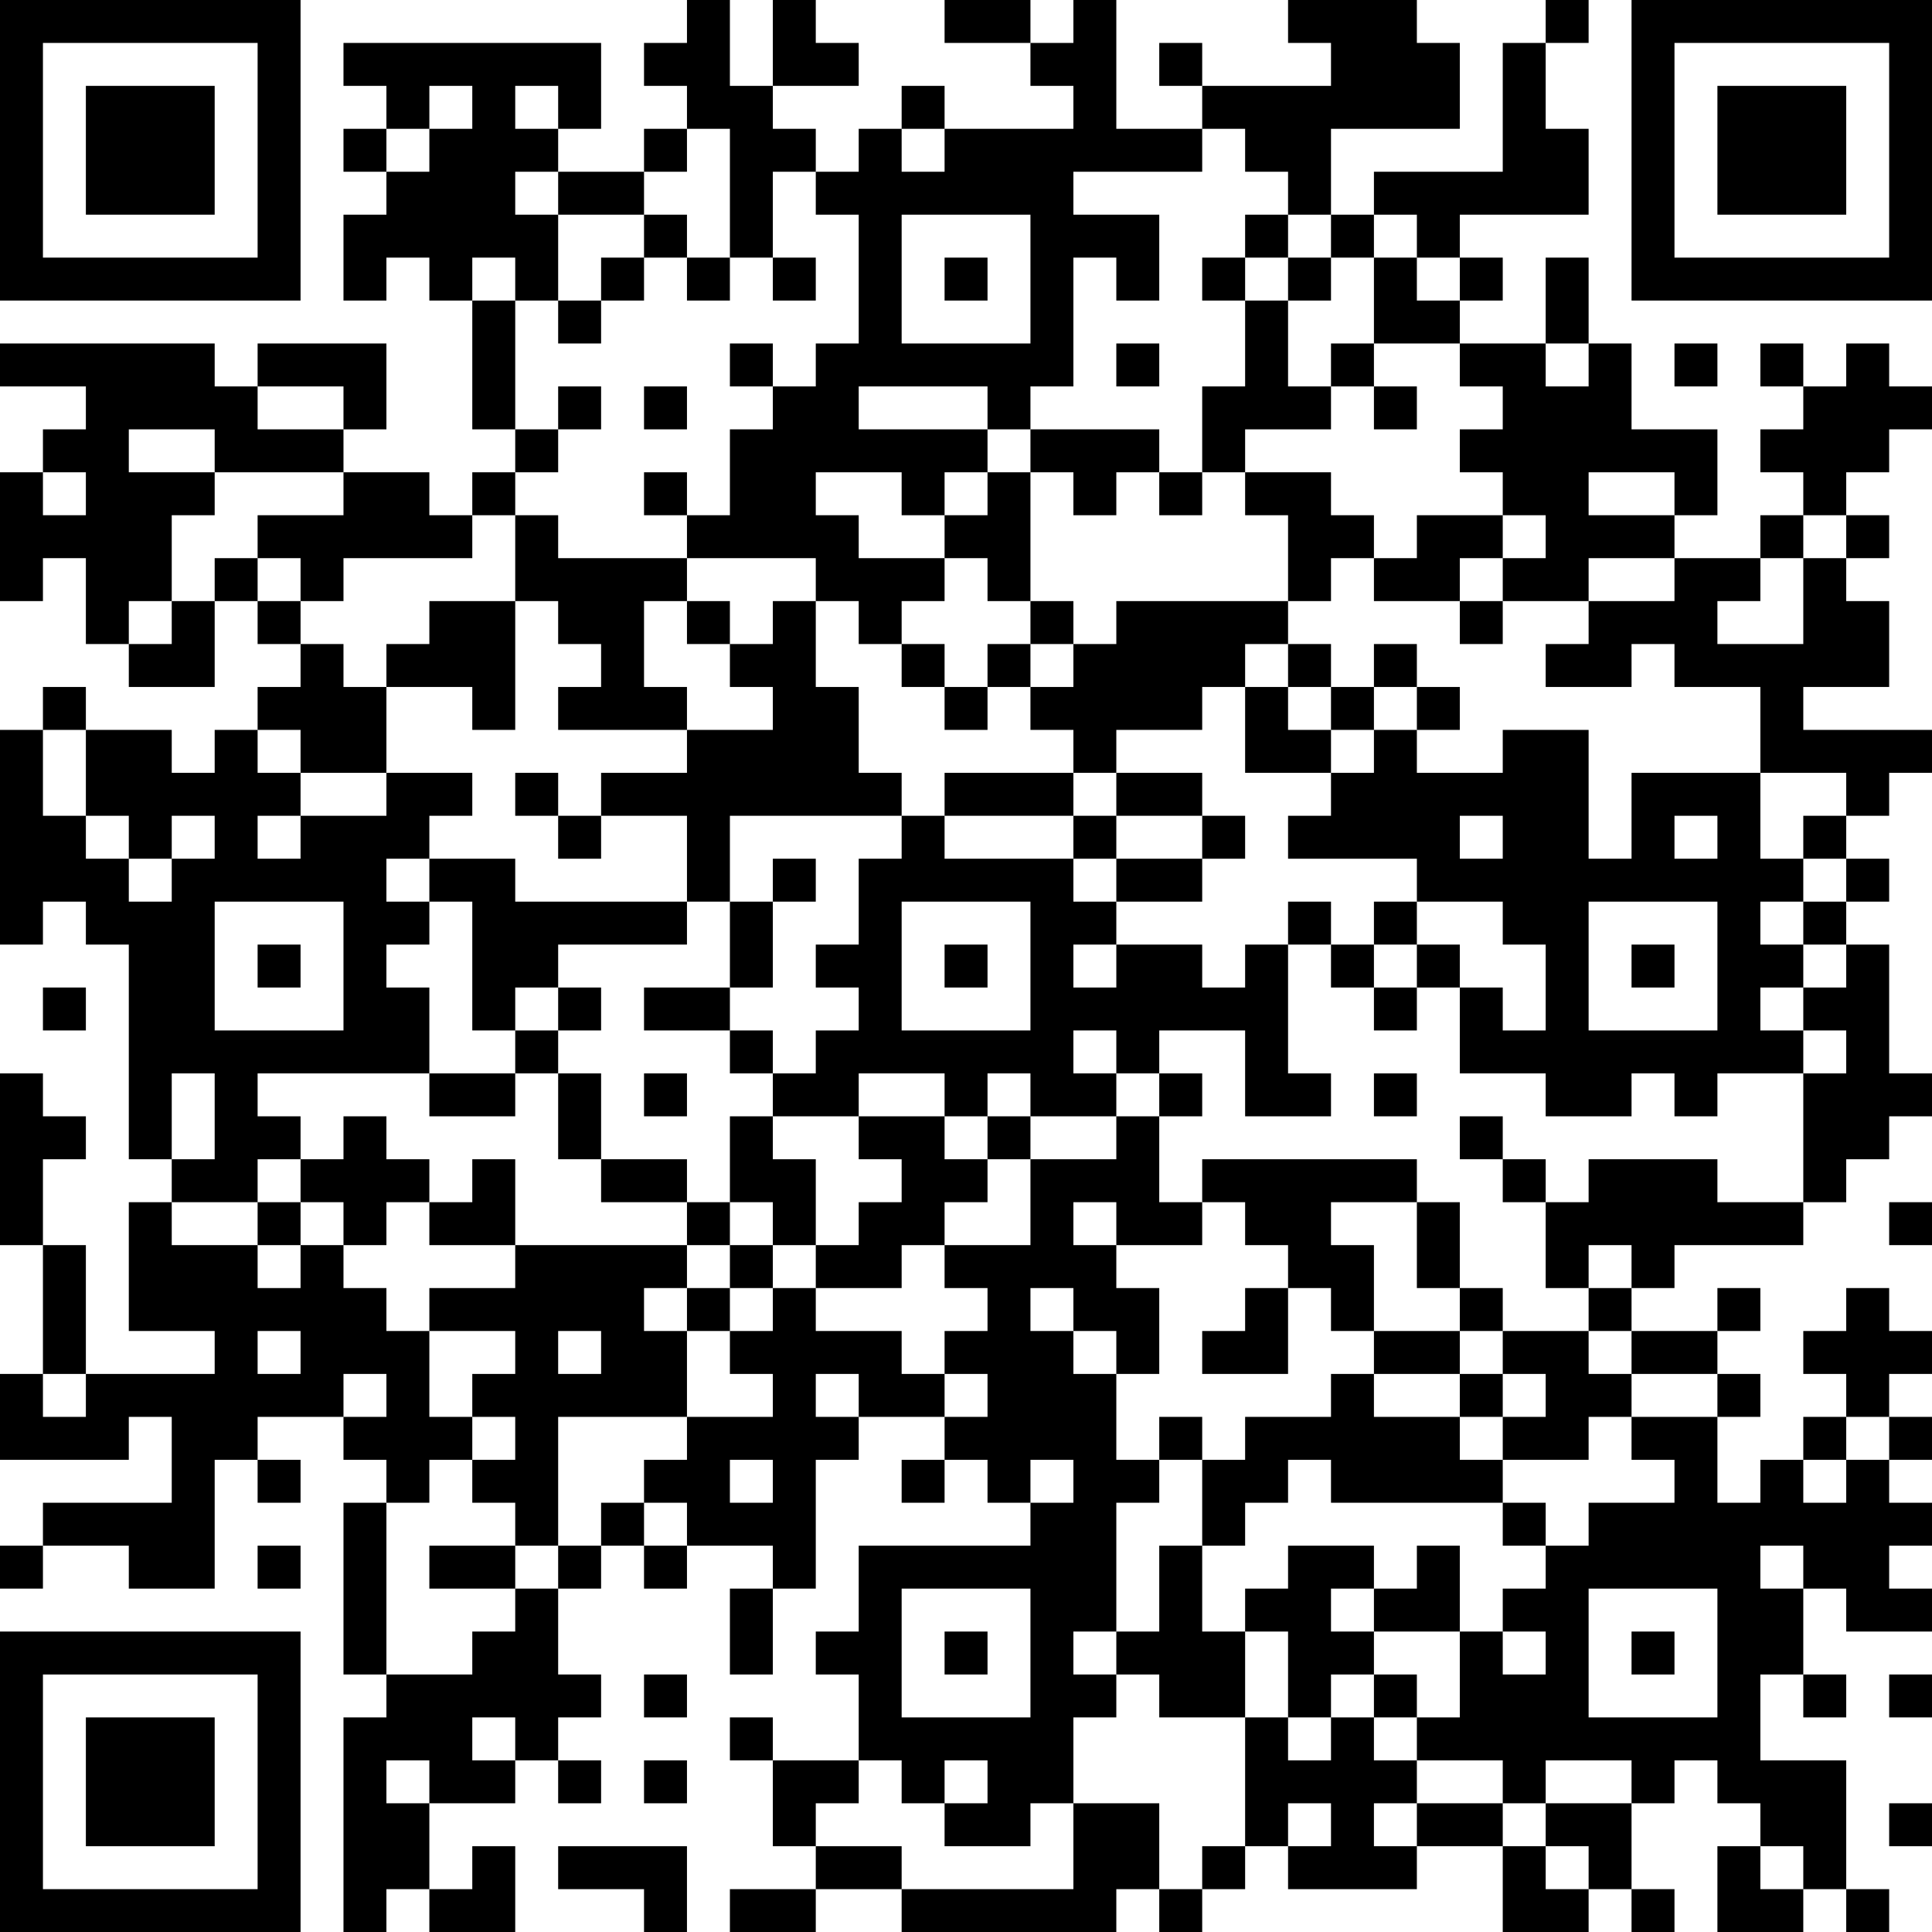 <?xml version="1.0" encoding="UTF-8"?>
<svg xmlns="http://www.w3.org/2000/svg" version="1.1" width="300" height="300" viewBox="0 0 300 300"><rect x="0" y="0" width="300" height="300" fill="#ffffff"/><g transform="scale(6.667)"><g transform="translate(0,0)"><path fill-rule="evenodd" d="M16 0L16 1L15 1L15 2L16 2L16 3L15 3L15 4L13 4L13 3L14 3L14 1L8 1L8 2L9 2L9 3L8 3L8 4L9 4L9 5L8 5L8 7L9 7L9 6L10 6L10 7L11 7L11 10L12 10L12 11L11 11L11 12L10 12L10 11L8 11L8 10L9 10L9 8L6 8L6 9L5 9L5 8L0 8L0 9L2 9L2 10L1 10L1 11L0 11L0 14L1 14L1 13L2 13L2 15L3 15L3 16L5 16L5 14L6 14L6 15L7 15L7 16L6 16L6 17L5 17L5 18L4 18L4 17L2 17L2 16L1 16L1 17L0 17L0 22L1 22L1 21L2 21L2 22L3 22L3 27L4 27L4 28L3 28L3 31L5 31L5 32L2 32L2 29L1 29L1 27L2 27L2 26L1 26L1 25L0 25L0 29L1 29L1 32L0 32L0 34L3 34L3 33L4 33L4 35L1 35L1 36L0 36L0 37L1 37L1 36L3 36L3 37L5 37L5 34L6 34L6 35L7 35L7 34L6 34L6 33L8 33L8 34L9 34L9 35L8 35L8 39L9 39L9 40L8 40L8 45L9 45L9 44L10 44L10 45L12 45L12 43L11 43L11 44L10 44L10 42L12 42L12 41L13 41L13 42L14 42L14 41L13 41L13 40L14 40L14 39L13 39L13 37L14 37L14 36L15 36L15 37L16 37L16 36L18 36L18 37L17 37L17 39L18 39L18 37L19 37L19 34L20 34L20 33L22 33L22 34L21 34L21 35L22 35L22 34L23 34L23 35L24 35L24 36L20 36L20 38L19 38L19 39L20 39L20 41L18 41L18 40L17 40L17 41L18 41L18 43L19 43L19 44L17 44L17 45L19 45L19 44L21 44L21 45L26 45L26 44L27 44L27 45L28 45L28 44L29 44L29 43L30 43L30 44L33 44L33 43L35 43L35 45L37 45L37 44L38 44L38 45L39 45L39 44L38 44L38 42L39 42L39 41L40 41L40 42L41 42L41 43L40 43L40 45L42 45L42 44L43 44L43 45L44 45L44 44L43 44L43 41L41 41L41 39L42 39L42 40L43 40L43 39L42 39L42 37L43 37L43 38L45 38L45 37L44 37L44 36L45 36L45 35L44 35L44 34L45 34L45 33L44 33L44 32L45 32L45 31L44 31L44 30L43 30L43 31L42 31L42 32L43 32L43 33L42 33L42 34L41 34L41 35L40 35L40 33L41 33L41 32L40 32L40 31L41 31L41 30L40 30L40 31L38 31L38 30L39 30L39 29L42 29L42 28L43 28L43 27L44 27L44 26L45 26L45 25L44 25L44 22L43 22L43 21L44 21L44 20L43 20L43 19L44 19L44 18L45 18L45 17L42 17L42 16L44 16L44 14L43 14L43 13L44 13L44 12L43 12L43 11L44 11L44 10L45 10L45 9L44 9L44 8L43 8L43 9L42 9L42 8L41 8L41 9L42 9L42 10L41 10L41 11L42 11L42 12L41 12L41 13L39 13L39 12L40 12L40 10L38 10L38 8L37 8L37 6L36 6L36 8L34 8L34 7L35 7L35 6L34 6L34 5L37 5L37 3L36 3L36 1L37 1L37 0L36 0L36 1L35 1L35 4L32 4L32 5L31 5L31 3L34 3L34 1L33 1L33 0L30 0L30 1L31 1L31 2L28 2L28 1L27 1L27 2L28 2L28 3L26 3L26 0L25 0L25 1L24 1L24 0L22 0L22 1L24 1L24 2L25 2L25 3L22 3L22 2L21 2L21 3L20 3L20 4L19 4L19 3L18 3L18 2L20 2L20 1L19 1L19 0L18 0L18 2L17 2L17 0ZM10 2L10 3L9 3L9 4L10 4L10 3L11 3L11 2ZM12 2L12 3L13 3L13 2ZM16 3L16 4L15 4L15 5L13 5L13 4L12 4L12 5L13 5L13 7L12 7L12 6L11 6L11 7L12 7L12 10L13 10L13 11L12 11L12 12L11 12L11 13L8 13L8 14L7 14L7 13L6 13L6 12L8 12L8 11L5 11L5 10L3 10L3 11L5 11L5 12L4 12L4 14L3 14L3 15L4 15L4 14L5 14L5 13L6 13L6 14L7 14L7 15L8 15L8 16L9 16L9 18L7 18L7 17L6 17L6 18L7 18L7 19L6 19L6 20L7 20L7 19L9 19L9 18L11 18L11 19L10 19L10 20L9 20L9 21L10 21L10 22L9 22L9 23L10 23L10 25L6 25L6 26L7 26L7 27L6 27L6 28L4 28L4 29L6 29L6 30L7 30L7 29L8 29L8 30L9 30L9 31L10 31L10 33L11 33L11 34L10 34L10 35L9 35L9 39L11 39L11 38L12 38L12 37L13 37L13 36L14 36L14 35L15 35L15 36L16 36L16 35L15 35L15 34L16 34L16 33L18 33L18 32L17 32L17 31L18 31L18 30L19 30L19 31L21 31L21 32L22 32L22 33L23 33L23 32L22 32L22 31L23 31L23 30L22 30L22 29L24 29L24 27L26 27L26 26L27 26L27 28L28 28L28 29L26 29L26 28L25 28L25 29L26 29L26 30L27 30L27 32L26 32L26 31L25 31L25 30L24 30L24 31L25 31L25 32L26 32L26 34L27 34L27 35L26 35L26 38L25 38L25 39L26 39L26 40L25 40L25 42L24 42L24 43L22 43L22 42L23 42L23 41L22 41L22 42L21 42L21 41L20 41L20 42L19 42L19 43L21 43L21 44L25 44L25 42L27 42L27 44L28 44L28 43L29 43L29 40L30 40L30 41L31 41L31 40L32 40L32 41L33 41L33 42L32 42L32 43L33 43L33 42L35 42L35 43L36 43L36 44L37 44L37 43L36 43L36 42L38 42L38 41L36 41L36 42L35 42L35 41L33 41L33 40L34 40L34 38L35 38L35 39L36 39L36 38L35 38L35 37L36 37L36 36L37 36L37 35L39 35L39 34L38 34L38 33L40 33L40 32L38 32L38 31L37 31L37 30L38 30L38 29L37 29L37 30L36 30L36 28L37 28L37 27L40 27L40 28L42 28L42 25L43 25L43 24L42 24L42 23L43 23L43 22L42 22L42 21L43 21L43 20L42 20L42 19L43 19L43 18L41 18L41 16L39 16L39 15L38 15L38 16L36 16L36 15L37 15L37 14L39 14L39 13L37 13L37 14L35 14L35 13L36 13L36 12L35 12L35 11L34 11L34 10L35 10L35 9L34 9L34 8L32 8L32 6L33 6L33 7L34 7L34 6L33 6L33 5L32 5L32 6L31 6L31 5L30 5L30 4L29 4L29 3L28 3L28 4L25 4L25 5L27 5L27 7L26 7L26 6L25 6L25 9L24 9L24 10L23 10L23 9L20 9L20 10L23 10L23 11L22 11L22 12L21 12L21 11L19 11L19 12L20 12L20 13L22 13L22 14L21 14L21 15L20 15L20 14L19 14L19 13L16 13L16 12L17 12L17 10L18 10L18 9L19 9L19 8L20 8L20 5L19 5L19 4L18 4L18 6L17 6L17 3ZM21 3L21 4L22 4L22 3ZM15 5L15 6L14 6L14 7L13 7L13 8L14 8L14 7L15 7L15 6L16 6L16 7L17 7L17 6L16 6L16 5ZM21 5L21 8L24 8L24 5ZM29 5L29 6L28 6L28 7L29 7L29 9L28 9L28 11L27 11L27 10L24 10L24 11L23 11L23 12L22 12L22 13L23 13L23 14L24 14L24 15L23 15L23 16L22 16L22 15L21 15L21 16L22 16L22 17L23 17L23 16L24 16L24 17L25 17L25 18L22 18L22 19L21 19L21 18L20 18L20 16L19 16L19 14L18 14L18 15L17 15L17 14L16 14L16 13L13 13L13 12L12 12L12 14L10 14L10 15L9 15L9 16L11 16L11 17L12 17L12 14L13 14L13 15L14 15L14 16L13 16L13 17L16 17L16 18L14 18L14 19L13 19L13 18L12 18L12 19L13 19L13 20L14 20L14 19L16 19L16 21L12 21L12 20L10 20L10 21L11 21L11 24L12 24L12 25L10 25L10 26L12 26L12 25L13 25L13 27L14 27L14 28L16 28L16 29L12 29L12 27L11 27L11 28L10 28L10 27L9 27L9 26L8 26L8 27L7 27L7 28L6 28L6 29L7 29L7 28L8 28L8 29L9 29L9 28L10 28L10 29L12 29L12 30L10 30L10 31L12 31L12 32L11 32L11 33L12 33L12 34L11 34L11 35L12 35L12 36L10 36L10 37L12 37L12 36L13 36L13 33L16 33L16 31L17 31L17 30L18 30L18 29L19 29L19 30L21 30L21 29L22 29L22 28L23 28L23 27L24 27L24 26L26 26L26 25L27 25L27 26L28 26L28 25L27 25L27 24L29 24L29 26L31 26L31 25L30 25L30 22L31 22L31 23L32 23L32 24L33 24L33 23L34 23L34 25L36 25L36 26L38 26L38 25L39 25L39 26L40 26L40 25L42 25L42 24L41 24L41 23L42 23L42 22L41 22L41 21L42 21L42 20L41 20L41 18L38 18L38 20L37 20L37 17L35 17L35 18L33 18L33 17L34 17L34 16L33 16L33 15L32 15L32 16L31 16L31 15L30 15L30 14L31 14L31 13L32 13L32 14L34 14L34 15L35 15L35 14L34 14L34 13L35 13L35 12L33 12L33 13L32 13L32 12L31 12L31 11L29 11L29 10L31 10L31 9L32 9L32 10L33 10L33 9L32 9L32 8L31 8L31 9L30 9L30 7L31 7L31 6L30 6L30 5ZM18 6L18 7L19 7L19 6ZM22 6L22 7L23 7L23 6ZM29 6L29 7L30 7L30 6ZM17 8L17 9L18 9L18 8ZM26 8L26 9L27 9L27 8ZM36 8L36 9L37 9L37 8ZM39 8L39 9L40 9L40 8ZM6 9L6 10L8 10L8 9ZM13 9L13 10L14 10L14 9ZM15 9L15 10L16 10L16 9ZM1 11L1 12L2 12L2 11ZM15 11L15 12L16 12L16 11ZM24 11L24 14L25 14L25 15L24 15L24 16L25 16L25 15L26 15L26 14L30 14L30 12L29 12L29 11L28 11L28 12L27 12L27 11L26 11L26 12L25 12L25 11ZM37 11L37 12L39 12L39 11ZM42 12L42 13L41 13L41 14L40 14L40 15L42 15L42 13L43 13L43 12ZM15 14L15 16L16 16L16 17L18 17L18 16L17 16L17 15L16 15L16 14ZM29 15L29 16L28 16L28 17L26 17L26 18L25 18L25 19L22 19L22 20L25 20L25 21L26 21L26 22L25 22L25 23L26 23L26 22L28 22L28 23L29 23L29 22L30 22L30 21L31 21L31 22L32 22L32 23L33 23L33 22L34 22L34 23L35 23L35 24L36 24L36 22L35 22L35 21L33 21L33 20L30 20L30 19L31 19L31 18L32 18L32 17L33 17L33 16L32 16L32 17L31 17L31 16L30 16L30 15ZM29 16L29 18L31 18L31 17L30 17L30 16ZM1 17L1 19L2 19L2 20L3 20L3 21L4 21L4 20L5 20L5 19L4 19L4 20L3 20L3 19L2 19L2 17ZM26 18L26 19L25 19L25 20L26 20L26 21L28 21L28 20L29 20L29 19L28 19L28 18ZM17 19L17 21L16 21L16 22L13 22L13 23L12 23L12 24L13 24L13 25L14 25L14 27L16 27L16 28L17 28L17 29L16 29L16 30L15 30L15 31L16 31L16 30L17 30L17 29L18 29L18 28L17 28L17 26L18 26L18 27L19 27L19 29L20 29L20 28L21 28L21 27L20 27L20 26L22 26L22 27L23 27L23 26L24 26L24 25L23 25L23 26L22 26L22 25L20 25L20 26L18 26L18 25L19 25L19 24L20 24L20 23L19 23L19 22L20 22L20 20L21 20L21 19ZM26 19L26 20L28 20L28 19ZM34 19L34 20L35 20L35 19ZM39 19L39 20L40 20L40 19ZM18 20L18 21L17 21L17 23L15 23L15 24L17 24L17 25L18 25L18 24L17 24L17 23L18 23L18 21L19 21L19 20ZM5 21L5 24L8 24L8 21ZM21 21L21 24L24 24L24 21ZM32 21L32 22L33 22L33 21ZM37 21L37 24L40 24L40 21ZM6 22L6 23L7 23L7 22ZM22 22L22 23L23 23L23 22ZM38 22L38 23L39 23L39 22ZM1 23L1 24L2 24L2 23ZM13 23L13 24L14 24L14 23ZM25 24L25 25L26 25L26 24ZM4 25L4 27L5 27L5 25ZM15 25L15 26L16 26L16 25ZM32 25L32 26L33 26L33 25ZM34 26L34 27L35 27L35 28L36 28L36 27L35 27L35 26ZM28 27L28 28L29 28L29 29L30 29L30 30L29 30L29 31L28 31L28 32L30 32L30 30L31 30L31 31L32 31L32 32L31 32L31 33L29 33L29 34L28 34L28 33L27 33L27 34L28 34L28 36L27 36L27 38L26 38L26 39L27 39L27 40L29 40L29 38L30 38L30 40L31 40L31 39L32 39L32 40L33 40L33 39L32 39L32 38L34 38L34 36L33 36L33 37L32 37L32 36L30 36L30 37L29 37L29 38L28 38L28 36L29 36L29 35L30 35L30 34L31 34L31 35L35 35L35 36L36 36L36 35L35 35L35 34L37 34L37 33L38 33L38 32L37 32L37 31L35 31L35 30L34 30L34 28L33 28L33 27ZM31 28L31 29L32 29L32 31L34 31L34 32L32 32L32 33L34 33L34 34L35 34L35 33L36 33L36 32L35 32L35 31L34 31L34 30L33 30L33 28ZM44 28L44 29L45 29L45 28ZM6 31L6 32L7 32L7 31ZM13 31L13 32L14 32L14 31ZM1 32L1 33L2 33L2 32ZM8 32L8 33L9 33L9 32ZM19 32L19 33L20 33L20 32ZM34 32L34 33L35 33L35 32ZM43 33L43 34L42 34L42 35L43 35L43 34L44 34L44 33ZM17 34L17 35L18 35L18 34ZM24 34L24 35L25 35L25 34ZM6 36L6 37L7 37L7 36ZM41 36L41 37L42 37L42 36ZM21 37L21 40L24 40L24 37ZM31 37L31 38L32 38L32 37ZM37 37L37 40L40 40L40 37ZM22 38L22 39L23 39L23 38ZM38 38L38 39L39 39L39 38ZM15 39L15 40L16 40L16 39ZM44 39L44 40L45 40L45 39ZM11 40L11 41L12 41L12 40ZM9 41L9 42L10 42L10 41ZM15 41L15 42L16 42L16 41ZM30 42L30 43L31 43L31 42ZM44 42L44 43L45 43L45 42ZM13 43L13 44L15 44L15 45L16 45L16 43ZM41 43L41 44L42 44L42 43ZM0 0L0 7L7 7L7 0ZM1 1L1 6L6 6L6 1ZM2 2L2 5L5 5L5 2ZM38 0L38 7L45 7L45 0ZM39 1L39 6L44 6L44 1ZM40 2L40 5L43 5L43 2ZM0 38L0 45L7 45L7 38ZM1 39L1 44L6 44L6 39ZM2 40L2 43L5 43L5 40Z" fill="#000000"/></g></g></svg>
